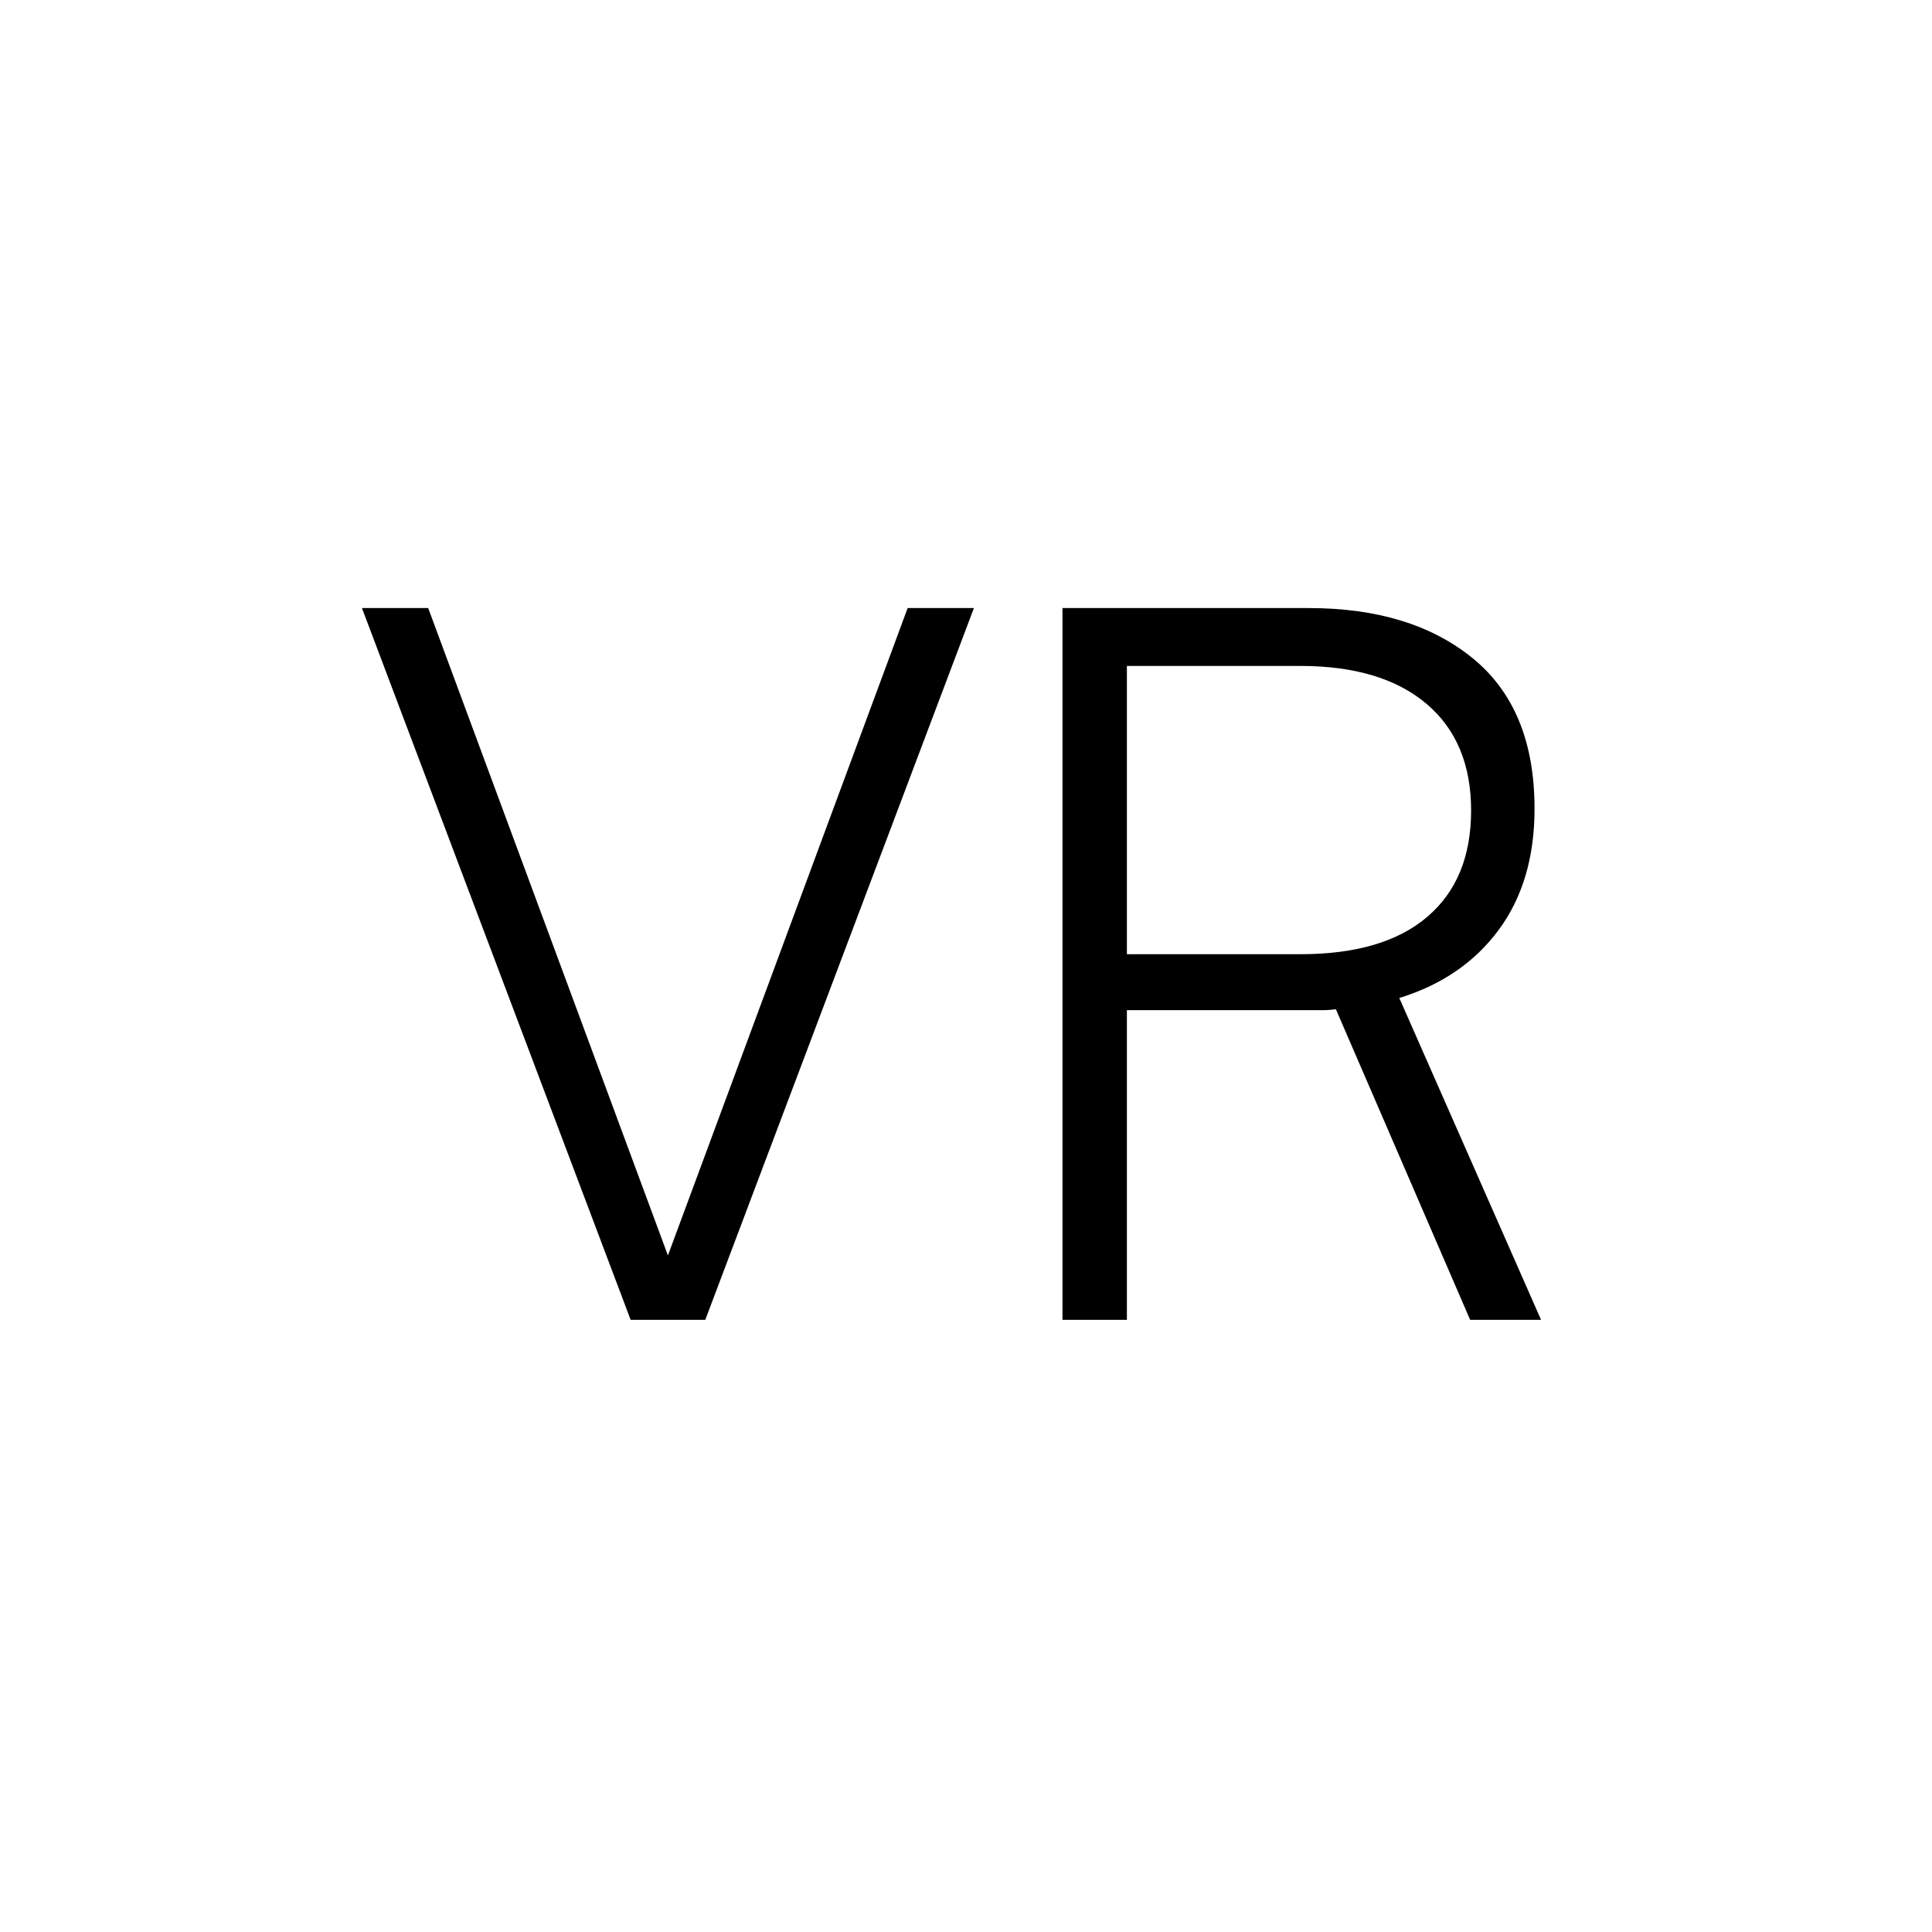 <svg xmlns="http://www.w3.org/2000/svg" xmlns:xlink="http://www.w3.org/1999/xlink" width="500" zoomAndPan="magnify" viewBox="0 0 375 375" height="500" preserveAspectRatio="xMidYMid meet" version="1.2"><defs/><g id="08bfec72fa"><rect x="0" width="375" y="0" height="375" style="fill:#ffffff;fill-opacity:1;stroke:none;"/><rect x="0" width="375" y="0" height="375" style="fill:#ffffff;fill-opacity:1;stroke:none;"/><g style="fill:#000000;fill-opacity:1;"><g transform="translate(67.362, 256.18)"><path style="stroke:none" d="M 69.531 0 L 55.047 0 L 2.891 -138.156 L 15.75 -138.156 L 62.281 -12.5 L 108.812 -138.156 L 121.672 -138.156 Z M 69.531 0 "/></g></g><g style="fill:#000000;fill-opacity:1;"><g transform="translate(191.932, 256.18)"><path style="stroke:none" d="M 79.672 -62.469 L 107.188 0 L 93.422 0 L 67.359 -60.297 C 66.516 -60.172 65.664 -60.109 64.812 -60.109 C 63.969 -60.109 63.066 -60.109 62.109 -60.109 L 26.797 -60.109 L 26.797 0 L 14.297 0 L 14.297 -138.156 L 62.109 -138.156 C 75.379 -138.156 86 -134.895 93.969 -128.375 C 101.938 -121.852 105.922 -112.133 105.922 -99.219 C 105.922 -89.801 103.598 -81.953 98.953 -75.672 C 94.305 -69.398 87.879 -65 79.672 -62.469 Z M 26.797 -70.969 L 60.469 -70.969 C 71.219 -70.969 79.426 -73.383 85.094 -78.219 C 90.77 -83.051 93.609 -89.93 93.609 -98.859 C 93.609 -107.797 90.711 -114.707 84.922 -119.594 C 79.129 -124.477 70.977 -126.922 60.469 -126.922 L 26.797 -126.922 Z M 26.797 -70.969 "/></g></g></g></svg>